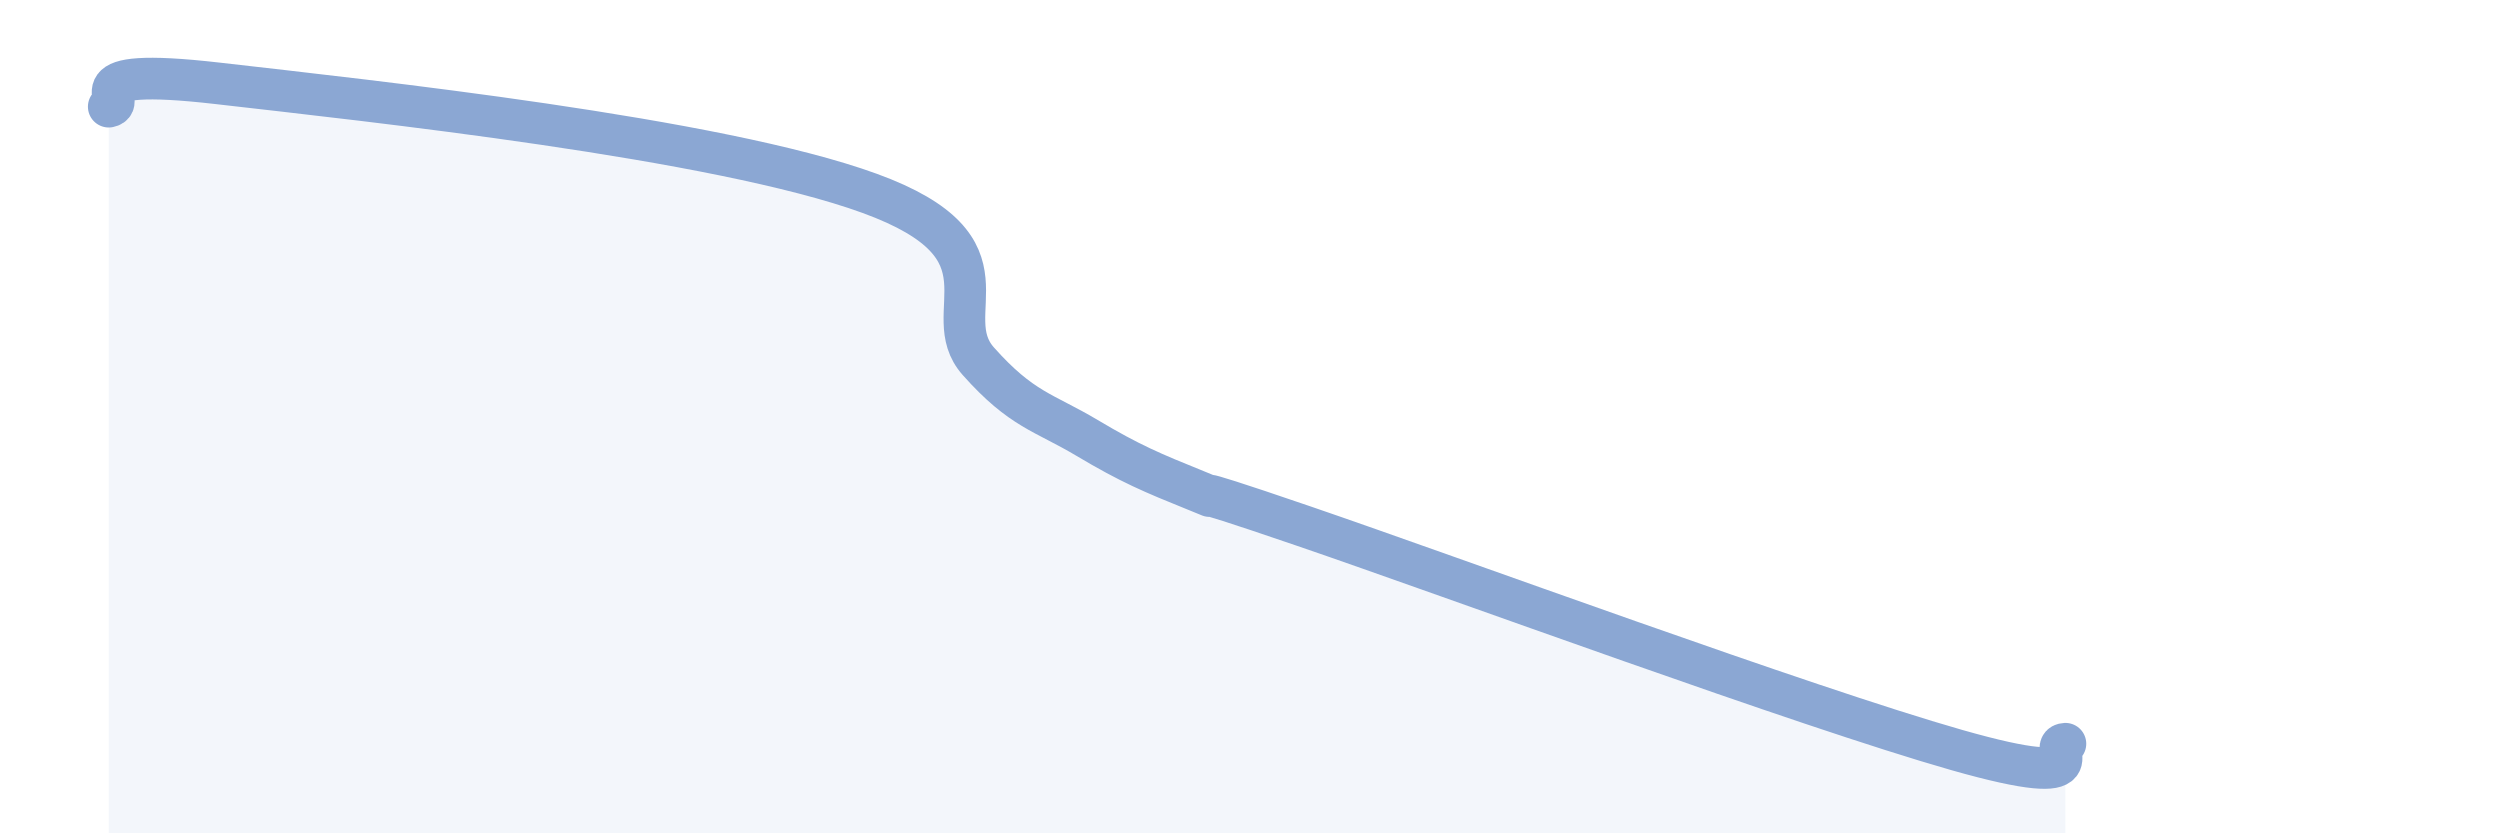 
    <svg width="60" height="20" viewBox="0 0 60 20" xmlns="http://www.w3.org/2000/svg">
      <path
        d="M 2.61,2.56 C 3.13,2.45 1.57,1.58 5.22,2 C 8.87,2.42 17.22,3.31 20.87,4.64 C 24.52,5.97 22.44,7.5 23.48,8.67 C 24.52,9.84 25.05,9.89 26.09,10.51 C 27.13,11.13 27.66,11.35 28.7,11.77 C 29.74,12.19 27.65,11.38 31.3,12.63 C 34.95,13.88 43.31,16.96 46.96,18 C 50.61,19.04 49.05,17.88 49.57,17.85L49.57 20L2.61 20Z"
        fill="#8ba7d3"
        opacity="0.1"
        stroke-linecap="round"
        stroke-linejoin="round"
      />
      <path
        d="M 2.61,2.56 C 3.13,2.45 1.57,1.58 5.22,2 C 8.87,2.42 17.22,3.31 20.87,4.64 C 24.52,5.97 22.44,7.5 23.48,8.67 C 24.52,9.84 25.05,9.89 26.09,10.51 C 27.13,11.13 27.66,11.35 28.7,11.77 C 29.74,12.19 27.65,11.38 31.3,12.63 C 34.95,13.88 43.31,16.96 46.96,18 C 50.61,19.04 49.05,17.88 49.57,17.85"
        stroke="#8ba7d3"
        stroke-width="1"
        fill="none"
        stroke-linecap="round"
        stroke-linejoin="round"
      />
    </svg>
  
